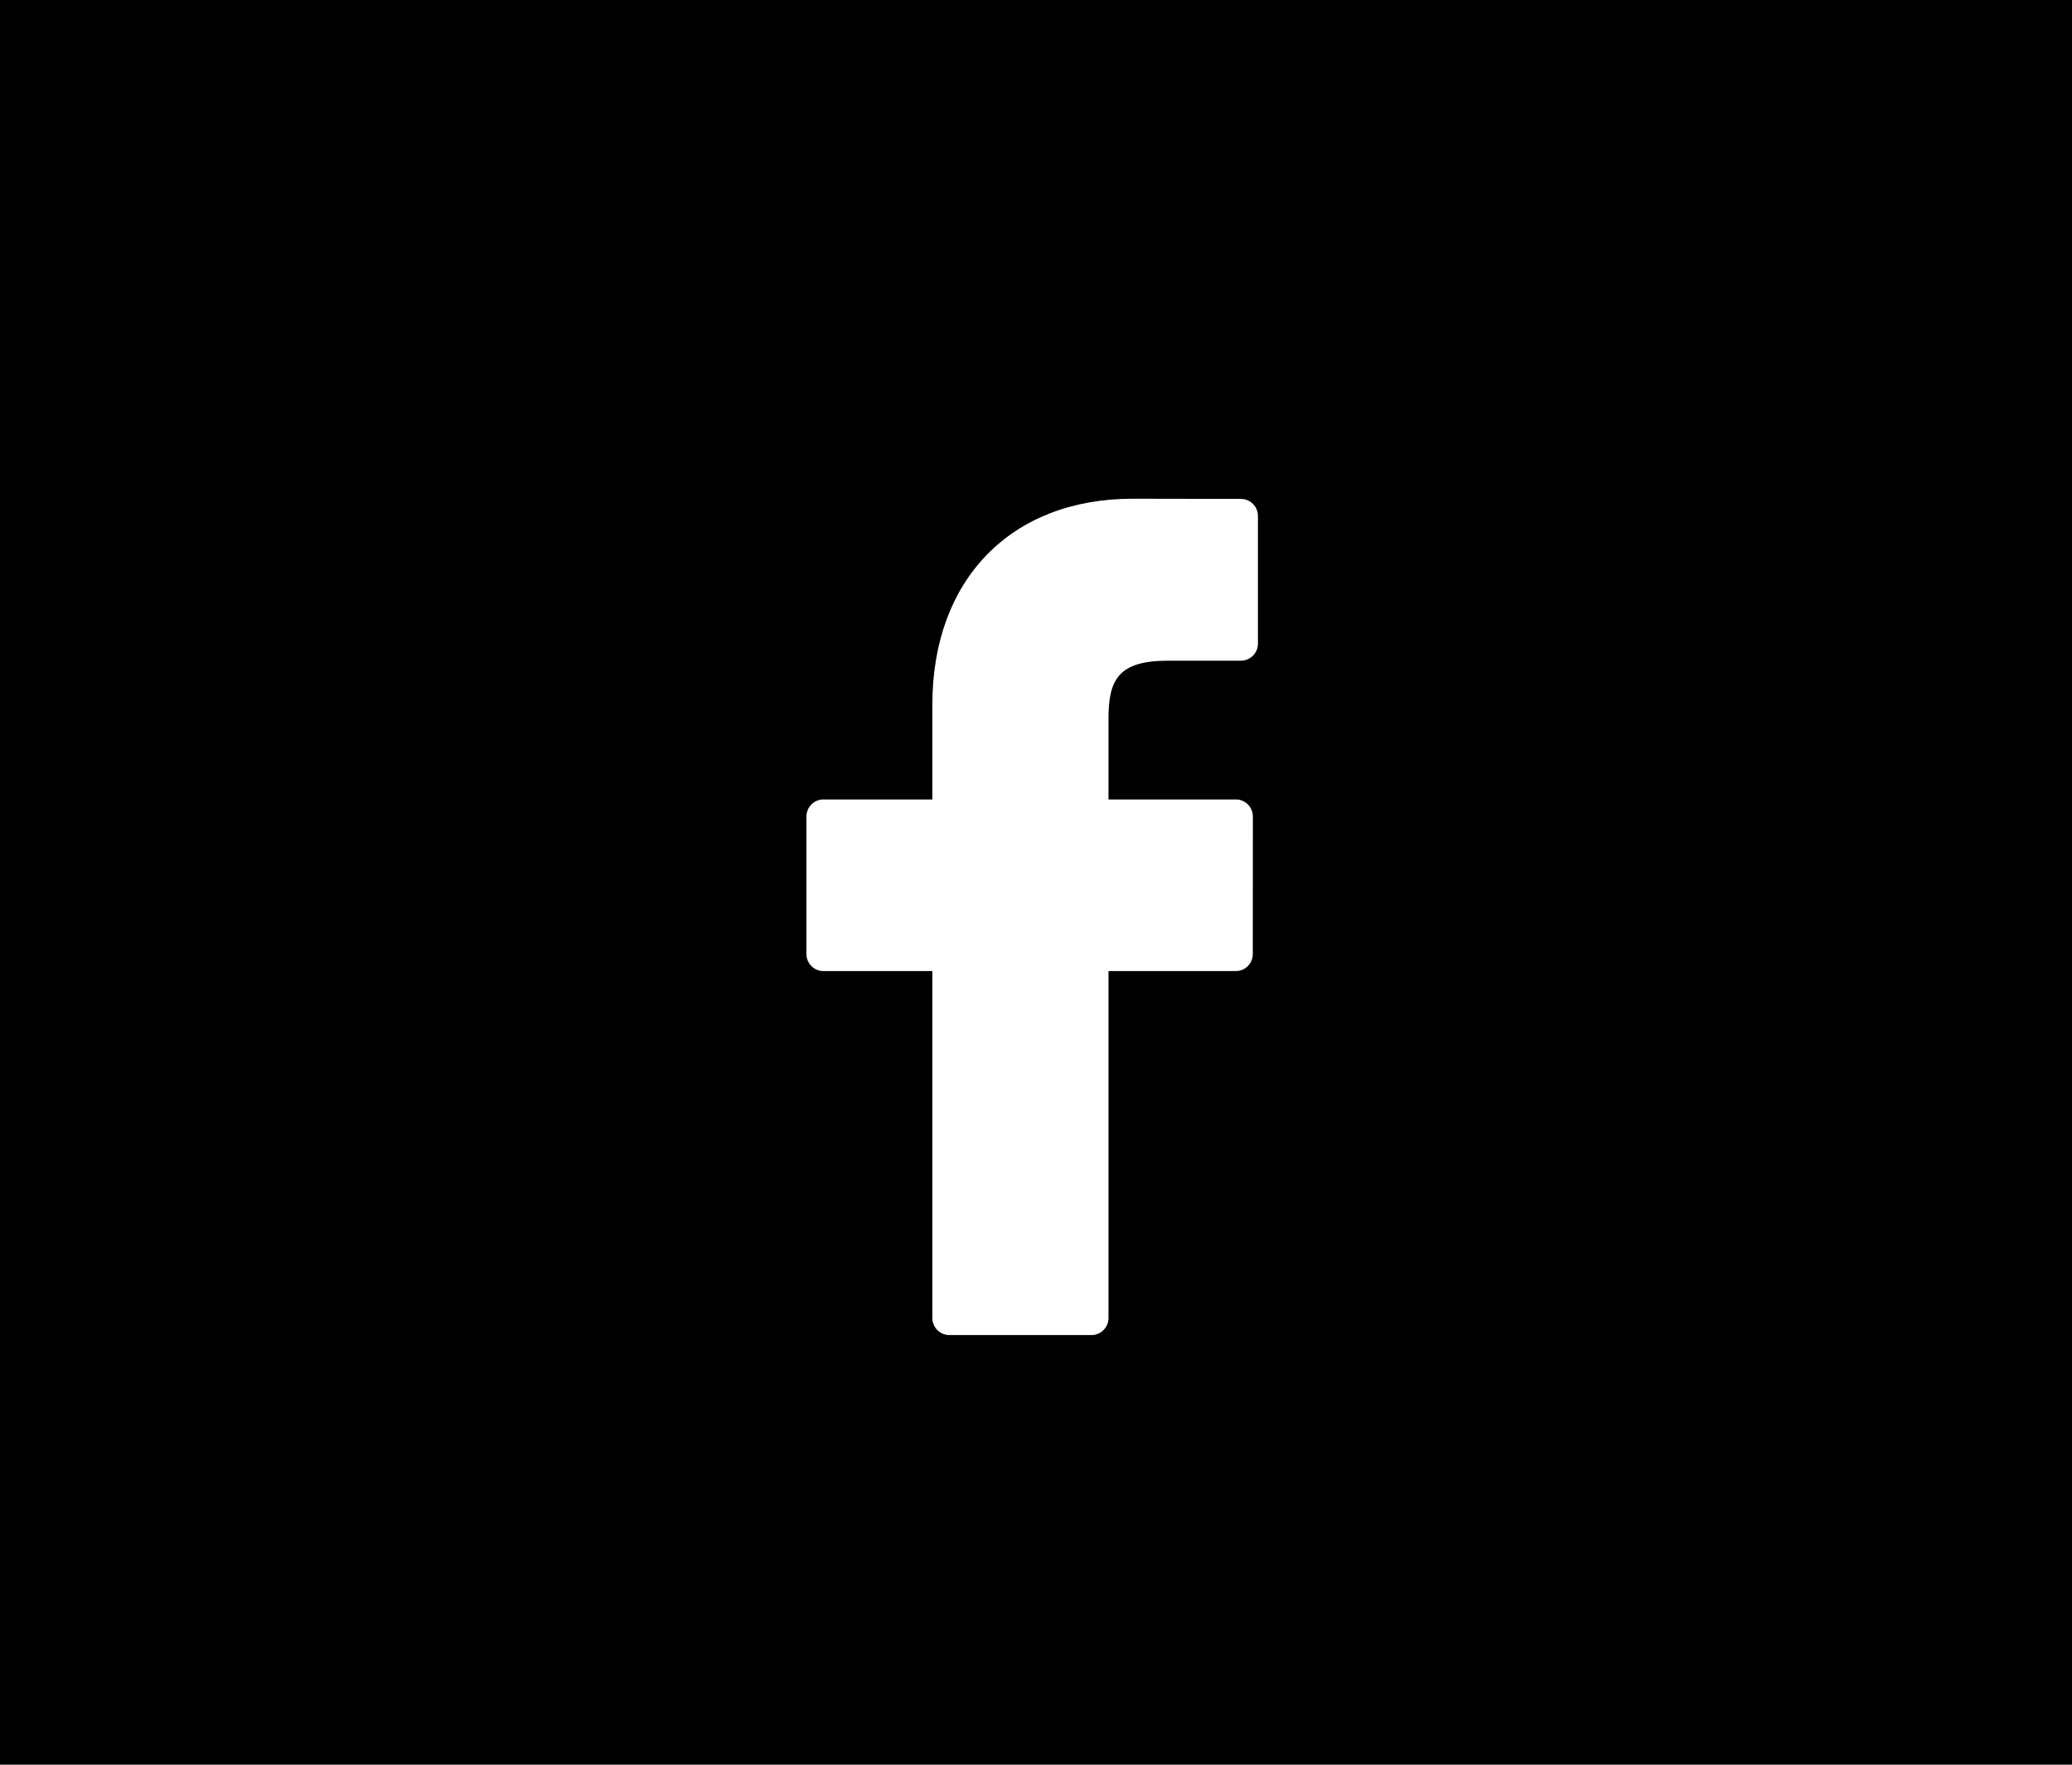 <?xml version="1.0" encoding="UTF-8"?>
<svg width="54px" height="46px" viewBox="0 0 54 46" version="1.1" xmlns="http://www.w3.org/2000/svg" xmlns:xlink="http://www.w3.org/1999/xlink">
    <!-- Generator: Sketch 41.2 (35397) - http://www.bohemiancoding.com/sketch -->
    <title>facebook-btn</title>
    <desc>Created with Sketch.</desc>
    <defs></defs>
    <g id="Page-1" stroke="none" stroke-width="1" fill="none" fill-rule="evenodd">
        <g id="Desktop-HD" transform="translate(-1662, -4680)">
            <g id="footer" transform="translate(262, 4680)">
                <g id="facebook-btn" transform="translate(1400, 0)">
                    <rect id="Rectangle-2-Copy" fill="#000000" x="0" y="0" width="54" height="46"></rect>
                    <g id="facebook-logo-copy" transform="translate(21, 13)" fill="#FFFFFF">
                        <g id="Capa_1">
                            <path d="M11.341,0.005 L8.519,0 C5.348,0 3.299,2.106 3.299,5.365 L3.299,7.839 L0.461,7.839 C0.216,7.839 0.017,8.038 0.017,8.284 L0.017,11.868 C0.017,12.114 0.216,12.313 0.461,12.313 L3.299,12.313 L3.299,21.357 C3.299,21.602 3.497,21.801 3.743,21.801 L7.445,21.801 C7.69,21.801 7.889,21.602 7.889,21.357 L7.889,12.313 L11.207,12.313 C11.452,12.313 11.65,12.114 11.65,11.868 L11.652,8.284 C11.652,8.166 11.605,8.053 11.522,7.969 C11.439,7.886 11.326,7.839 11.208,7.839 L7.889,7.839 L7.889,5.742 C7.889,4.734 8.129,4.222 9.439,4.222 L11.34,4.222 C11.585,4.222 11.784,4.023 11.784,3.777 L11.784,0.449 C11.784,0.204 11.586,0.005 11.341,0.005 L11.341,0.005 Z" id="Shape"></path>
                        </g>
                    </g>
                </g>
            </g>
        </g>
    </g>
</svg>